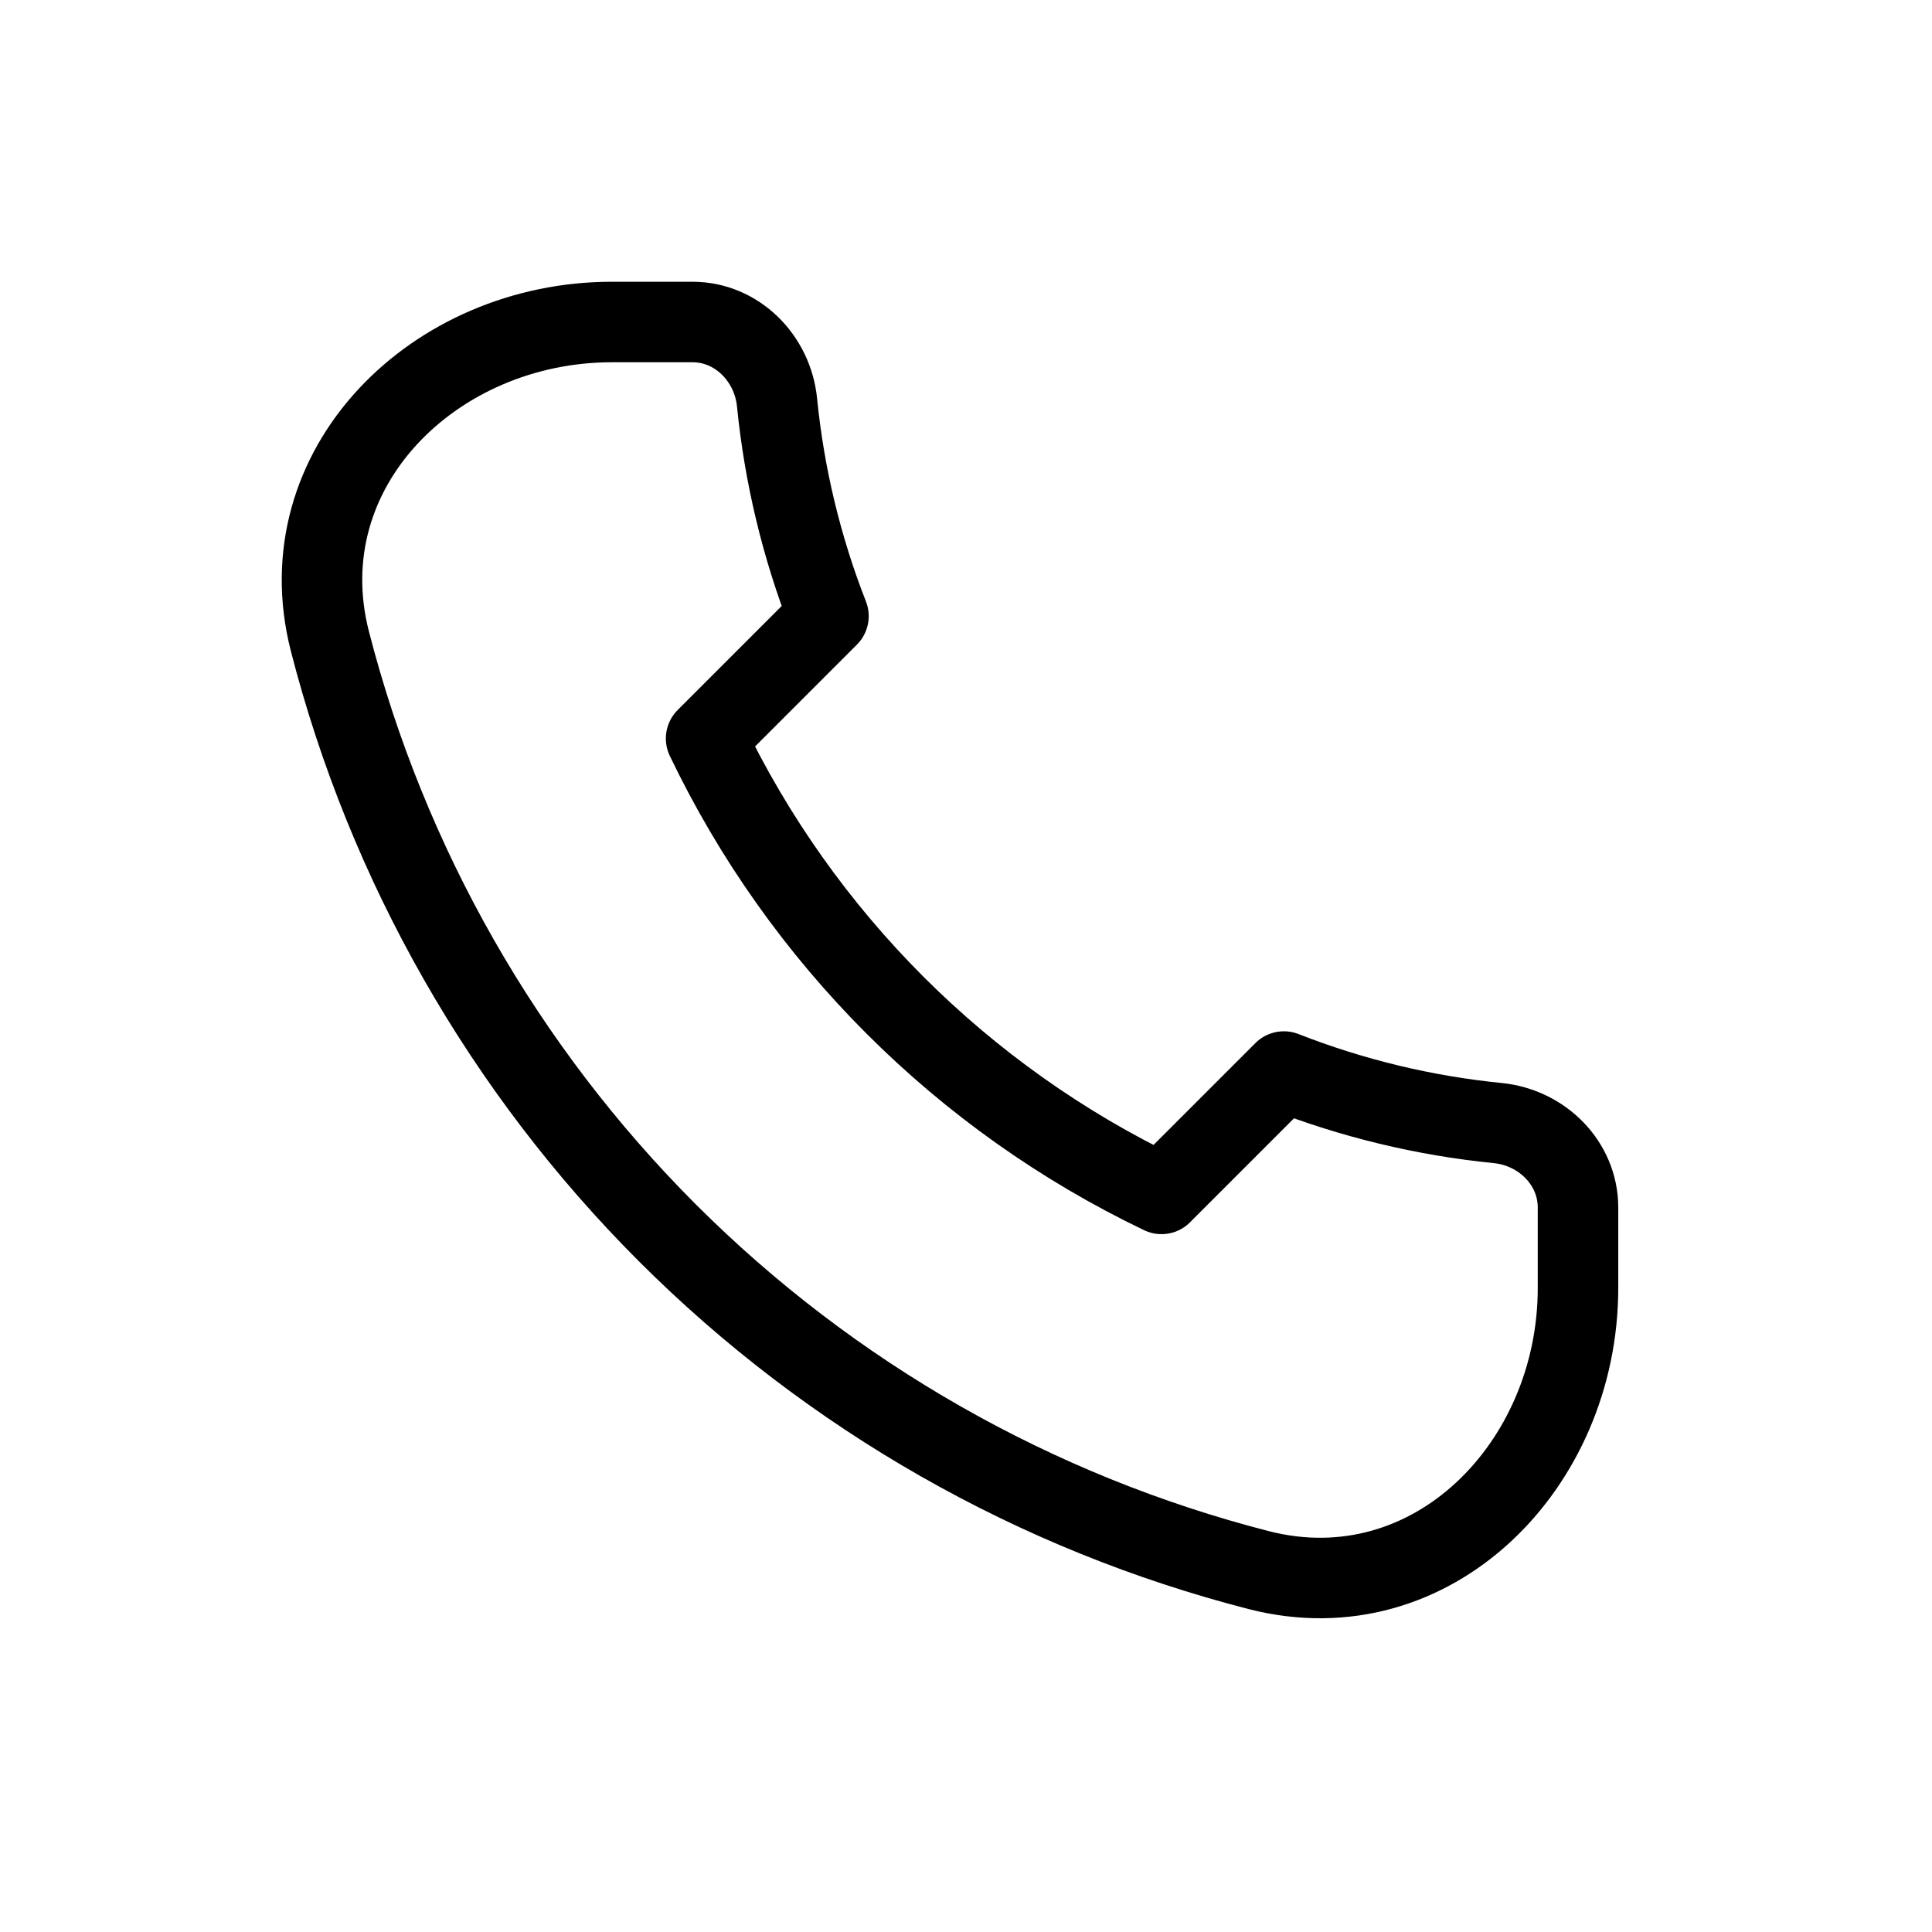 <svg width="48" height="48" viewBox="0 0 48 48" fill="none" xmlns="http://www.w3.org/2000/svg">
<g id="ci:clock">
<path id="Vector" d="M31.285 39.012C25.72 37.585 20.641 34.689 16.578 30.627C12.516 26.564 9.62 21.485 8.193 15.92C7.103 11.638 10.785 8 15.205 8L17.205 8C18.309 8 19.195 8.898 19.305 9.996C19.486 11.817 19.916 13.604 20.583 15.308L17.543 18.348C19.916 23.298 23.907 27.289 28.857 29.662L31.897 26.622C33.601 27.29 35.388 27.72 37.209 27.902C38.309 28.01 39.205 28.896 39.205 30L39.205 32C39.205 36.42 35.567 40.102 31.285 39.012Z" stroke="black" stroke-width="2" stroke-linecap="round" stroke-linejoin="round"/>
</g>
</svg>
